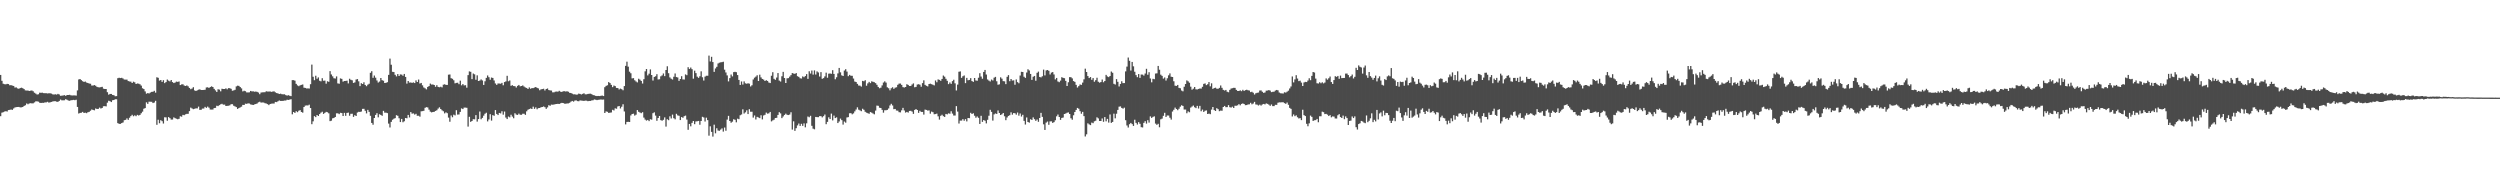 <?xml version="1.0" encoding="UTF-8"?>
<svg xmlns="http://www.w3.org/2000/svg" width="1920" height="150">
  <path d="M0 57.569h1v31.647H0zM1 62.040h1v24.503H1zM2 64.322h1v21.862H2zM3 64.669h1v20.975H3zM4 64.769h1v20.630H4zM5 64.398h1v21.266H5zM6 64.554h1v19.953H6zM7 65.470h1v18.910H7zM8 65.390h1v18.748H8zM9 65.750h1v18.628H9zM10 66.012h1v17.293H10zM11 67.231h1v15.304H11zM12 67.125h1v15.164H12zM13 67.878h1v14.292H13zM14 68.209h1v13.917H14zM15 67.610h1v14.887H15zM16 67.306h1v15.149H16zM17 67.731h1v14.436H17zM18 68.398h1v12.958H18zM19 69.419h1v11.401H19zM20 69.536h1v9.920H20zM21 69.525h1v10.543H21zM22 69.887h1v9.561H22zM23 69.629h1v9.613H23zM24 69.487h1v9.947H24zM25 70.069h1v9.271H25zM26 71.213h1v7.415H26zM27 71.906h1v5.935H27zM28 72.596h1v5.207H28zM29 72.399h1v5.691H29zM30 71.162h1v7.712H30zM31 71.293h1v7.793H31zM32 71.173h1v7.768H32zM33 71.522h1v7.491H33zM34 71.564h1v7.067H34zM35 71.568h1v7.085H35zM36 71.787h1v6.419H36zM37 71.627h1v7.158H37zM38 71.644h1v6.973H38zM39 71.907h1v6.402H39zM40 72.432h1v5.490H40zM41 72.594h1v5.127H41zM42 72.412h1v5.324H42zM43 72.638h1v5.457H43zM44 72.100h1v6.140H44zM45 72.547h1v4.972H45zM46 73.598h1v2.834H46zM47 73.494h1v3.559H47zM48 73.292h1v3.779H48zM49 73.056h1v3.932H49zM50 73.624h1v2.518H50zM51 72.976h1v3.692H51zM52 72.966h1v4.225H52zM53 72.790h1v4.640H53zM54 73.203h1v3.797H54zM55 73.305h1v3.573H55zM56 73.287h1v3.398H56zM57 73.290h1v3.675H57zM58 73.422h1v3.163H58zM59 69.405h1v12.697H59zM60 61.051h1v26.133H60zM61 60.686h1v26.067H61zM62 61.562h1v25.038H62zM63 62.373h1v23.543H63zM64 62.943h1v23.817H64zM65 62.600h1v23.927H65zM66 63.409h1v23.542H66zM67 63.760h1v22.458H67zM68 64.150h1v21.750H68zM69 64.293h1v20.731H69zM70 65.716h1v18.377H70zM71 65.709h1v18.717H71zM72 65.311h1v19.425H72zM73 65.867h1v17.428H73zM74 66.706h1v17.001H74zM75 67.038h1v16.565H75zM76 67.143h1v15.483H76zM77 66.893h1v16.447H77zM78 66.656h1v16.248H78zM79 68.100h1v13.506H79zM80 68.373h1v13.124H80zM81 68.371h1v13.347H81zM82 70.786h1v8.084H82zM83 72.723h1v4.643H83zM84 72.146h1v5.589H84zM85 72.160h1v6.250H85zM86 72.911h1v4.069H86zM87 73.107h1v3.714H87zM88 73.909h1v2.333H88zM89 73.826h1v2.423H89zM90 60.048h1v34.535H90zM91 59.715h1v35.403H91zM92 59.975h1v35.140H92zM93 59.764h1v34.761H93zM94 60.311h1v33.753H94zM95 61.076h1v31.238H95zM96 61.157h1v30.913H96zM97 61.147h1v29.795H97zM98 62.281h1v29.781H98zM99 62.557h1v27.877H99zM100 62.740h1v26.453H100zM101 63.740h1v24.447H101zM102 62.703h1v26.566H102zM103 63.252h1v25.303H103zM104 64.499h1v24.732H104zM105 64.091h1v24.123H105zM106 64.278h1v24.444H106zM107 64.733h1v23.529H107zM108 65.742h1v21.240H108zM109 67.767h1v18.011H109zM110 68.383h1v15.111H110zM111 70.177h1v12.836H111zM112 71.960h1v6.649H112zM113 71.452h1v8.299H113zM114 71.786h1v6.287H114zM115 71.086h1v7.056H115zM116 70.529h1v7.633H116zM117 70.429h1v8.727H117zM118 69.738h1v8.991H118zM119 71.146h1v6.286H119zM120 59.355h1v36.470H120zM121 59.745h1v32.230H121zM122 61.923h1v32.736H122zM123 61.452h1v30.842H123zM124 62.856h1v30.204H124zM125 61.580h1v33.318H125zM126 63.847h1v26.196H126zM127 63.020h1v27.157H127zM128 61.088h1v31.616H128zM129 61.934h1v27.949H129zM130 62.519h1v28.194H130zM131 61.446h1v30.426H131zM132 63.049h1v28.762H132zM133 63.819h1v26.329H133zM134 63.360h1v27.394H134zM135 62.677h1v28.511H135zM136 62.867h1v28.733H136zM137 62.545h1v28.703H137zM138 65.338h1v23.937H138zM139 64.813h1v24.787H139zM140 64.691h1v23.507H140zM141 65.714h1v22.782H141zM142 66.037h1v21.775H142zM143 65.566h1v21.863H143zM144 66.285h1v21.128H144zM145 67.535h1v17.835H145zM146 68.527h1v14.120H146zM147 68.014h1v15.302H147zM148 66.967h1v16.916H148zM149 69.405h1v14.176H149zM150 69.867h1v13.350H150zM151 69.355h1v13.911H151zM152 68.862h1v13.000H152zM153 68.596h1v15.763H153zM154 69.124h1v15.207H154zM155 69.112h1v14.279H155zM156 69.074h1v14.303H156zM157 68.926h1v13.158H157zM158 67.160h1v15.668H158zM159 67.011h1v14.857H159zM160 67.529h1v15.166H160zM161 66.852h1v17.255H161zM162 66.318h1v17.836H162zM163 66.801h1v17.319H163zM164 68.230h1v14.741H164zM165 69.427h1v13.399H165zM166 70.591h1v10.613H166zM167 68.535h1v12.985H167zM168 68.818h1v11.904H168zM169 70.132h1v9.974H169zM170 68.128h1v11.570H170zM171 68.364h1v12.006H171zM172 68.347h1v11.970H172zM173 67.819h1v13.584H173zM174 68.611h1v12.695H174zM175 67.711h1v13.513H175zM176 67.720h1v13.175H176zM177 68.210h1v11.812H177zM178 69.679h1v10.335H178zM179 69.414h1v11.775H179zM180 68.954h1v12.742H180zM181 66.356h1v15.925H181zM182 65.811h1v17.838H182zM183 65.946h1v17.048H183zM184 66.859h1v15.630H184zM185 67.870h1v14.065H185zM186 70.205h1v10.340H186zM187 69.691h1v10.963H187zM188 70.044h1v9.580H188zM189 70.974h1v8.777H189zM190 71.000h1v8.370H190zM191 70.933h1v8.567H191zM192 69.862h1v10.332H192zM193 70.191h1v10.258H193zM194 70.133h1v10.505H194zM195 70.435h1v9.747H195zM196 70.312h1v9.564H196zM197 70.569h1v8.871H197zM198 71.065h1v7.539H198zM199 72.351h1v5.773H199zM200 71.057h1v7.763H200zM201 70.908h1v7.782H201zM202 70.848h1v7.879H202zM203 70.799h1v8.477H203zM204 70.069h1v9.458H204zM205 70.296h1v9.660H205zM206 70.282h1v10.457H206zM207 70.257h1v9.635H207zM208 70.550h1v9.067H208zM209 70.324h1v9.182H209zM210 70.137h1v9.355H210zM211 70.920h1v7.361H211zM212 71.498h1v6.935H212zM213 71.724h1v6.051H213zM214 72.195h1v4.987H214zM215 71.962h1v5.542H215zM216 72.355h1v5.172H216zM217 72.456h1v5.031H217zM218 72.407h1v4.783H218zM219 73.069h1v4.150H219zM220 73.404h1v3.191H220zM221 73.125h1v3.609H221zM222 73.534h1v2.966H222zM223 73.823h1v2.387H223zM224 61.546h1v26.249H224zM225 61.567h1v24.439H225zM226 61.975h1v24.754H226zM227 64.424h1v20.962H227zM228 65.575h1v20.601H228zM229 66.220h1v18.836H229zM230 65.516h1v19.042H230zM231 65.176h1v20.815H231zM232 64.868h1v21.646H232zM233 67.329h1v14.856H233zM234 67.508h1v13.577H234zM235 67.938h1v13.015H235zM236 67.907h1v13.110H236zM237 67.985h1v12.419H237zM238 64.645h1v18.325H238zM239 49.621h1v45.749H239zM240 58.945h1v34.252H240zM241 61.595h1v27.579H241zM242 58.164h1v31.802H242zM243 60.458h1v27.874H243zM244 59.455h1v29.627H244zM245 61.984h1v25.606H245zM246 62.487h1v24.020H246zM247 60.074h1v25.726H247zM248 61.988h1v25.537H248zM249 61.925h1v24.744H249zM250 64.274h1v21.657H250zM251 62.391h1v23.816H251zM252 62.812h1v24.241H252zM253 54.634h1v38.381H253zM254 57.164h1v35.526H254zM255 58.615h1v32.244H255zM256 60.119h1v30.454H256zM257 60.334h1v29.510H257zM258 58.680h1v28.351H258zM259 64.070h1v22.951H259zM260 64.298h1v23.341H260zM261 60.232h1v26.402H261zM262 60.554h1v26.265H262zM263 62.700h1v26.410H263zM264 62.200h1v24.501H264zM265 62.166h1v26.771H265zM266 61.974h1v24.759H266zM267 64.031h1v22.435H267zM268 60.486h1v28.379H268zM269 61.265h1v26.134H269zM270 61.671h1v25.702H270zM271 63.707h1v26.052H271zM272 63.274h1v25.200H272zM273 61.056h1v28.021H273zM274 60.700h1v25.737H274zM275 62.440h1v23.405H275zM276 66.164h1v19.824H276zM277 63.894h1v21.770H277zM278 64.526h1v19.088H278zM279 63.174h1v20.367H279zM280 65.240h1v19.864H280zM281 66.226h1v20.846H281zM282 65.021h1v19.349H282zM283 64.307h1v21.625H283zM284 55.914h1v33.034H284zM285 54.691h1v39.723H285zM286 59.760h1v36.033H286zM287 58.029h1v32.605H287zM288 59.651h1v28.638H288zM289 61.808h1v25.132H289zM290 63.384h1v26.720H290zM291 62.613h1v25.135H291zM292 59.904h1v28.346H292zM293 61.574h1v27.337H293zM294 62.001h1v23.169H294zM295 63.729h1v22.810H295zM296 63.611h1v22.896H296zM297 63.140h1v23.727H297zM298 57.503h1v37.404H298zM299 45.008h1v52.865H299zM300 49.726h1v43.879H300zM301 55.133h1v36.847H301zM302 55.369h1v35.836H302zM303 57.431h1v33.275H303zM304 58.676h1v29.820H304zM305 56.889h1v32.038H305zM306 58.392h1v32.425H306zM307 57.161h1v36.609H307zM308 57.297h1v34.045H308zM309 58.145h1v35.777H309zM310 56.758h1v36.390H310zM311 59.108h1v31.514H311zM312 64.214h1v26.654H312zM313 62.211h1v26.079H313zM314 63.416h1v26.783H314zM315 63.334h1v22.744H315zM316 63.631h1v23.673H316zM317 63.298h1v23.793H317zM318 63.805h1v24.209H318zM319 61.743h1v25.632H319zM320 62.995h1v25.915H320zM321 61.077h1v27.825H321zM322 64.136h1v25.466H322zM323 63.714h1v21.771H323zM324 65.526h1v19.823H324zM325 67.177h1v17.916H325zM326 67.859h1v14.927H326zM327 68.650h1v13.645H327zM328 66.747h1v15.761H328zM329 66.084h1v18.153H329zM330 64.205h1v21.568H330zM331 64.933h1v21.401H331zM332 64.883h1v21.130H332zM333 65.258h1v20.612H333zM334 66.653h1v18.519H334zM335 65.443h1v19.261H335zM336 66.764h1v16.627H336zM337 67.007h1v15.407H337zM338 66.610h1v17.112H338zM339 67.141h1v17.577H339zM340 65.021h1v20.456H340zM341 64.692h1v22.423H341zM342 65.184h1v21.111H342zM343 65.251h1v21.667H343zM344 57.326h1v32.969H344zM345 57.192h1v36.292H345zM346 60.038h1v28.658H346zM347 60.508h1v29.536H347zM348 61.654h1v26.408H348zM349 64.003h1v24.629H349zM350 63.619h1v21.039H350zM351 63.540h1v24.454H351zM352 64.649h1v23.276H352zM353 61.963h1v23.977H353zM354 65.520h1v17.742H354zM355 64.554h1v19.220H355zM356 65.584h1v17.047H356zM357 65.417h1v17.242H357zM358 67.319h1v15.453H358zM359 57.694h1v39.553H359zM360 54.842h1v34.878H360zM361 55.152h1v38.423H361zM362 60.771h1v32.147H362zM363 56.468h1v35.089H363zM364 57.096h1v34.551H364zM365 61.240h1v27.160H365zM366 57.850h1v35.559H366zM367 62.227h1v29.220H367zM368 61.843h1v23.791H368zM369 60.980h1v30.635H369zM370 61.793h1v28.753H370zM371 65.209h1v23.638H371zM372 62.411h1v24.923H372zM373 59.806h1v26.750H373zM374 57.979h1v35.267H374zM375 59.312h1v32.445H375zM376 61.217h1v26.483H376zM377 59.567h1v33.030H377zM378 59.841h1v28.573H378zM379 61.778h1v27.178H379zM380 64.111h1v20.403H380zM381 65.159h1v22.340H381zM382 64.098h1v24.273H382zM383 64.129h1v22.596H383zM384 64.291h1v22.816H384zM385 63.617h1v21.851H385zM386 65.509h1v22.567H386zM387 63.019h1v22.647H387zM388 62.517h1v27.737H388zM389 58.220h1v33.219H389zM390 62.402h1v27.090H390zM391 61.777h1v28.360H391zM392 65.883h1v22.224H392zM393 65.425h1v24.138H393zM394 66.099h1v24.704H394zM395 66.196h1v20.794H395zM396 67.233h1v20.789H396zM397 65.950h1v22.317H397zM398 65.231h1v22.032H398zM399 66.292h1v21.826H399zM400 66.034h1v22.139H400zM401 65.607h1v21.761H401zM402 66.439h1v20.899H402zM403 67.151h1v21.044H403zM404 67.508h1v17.989H404zM405 68.356h1v15.899H405zM406 67.103h1v16.640H406zM407 68.150h1v15.167H407zM408 67.676h1v16.013H408zM409 67.685h1v14.218H409zM410 67.245h1v16.359H410zM411 66.811h1v15.659H411zM412 67.467h1v16.456H412zM413 67.885h1v15.154H413zM414 69.308h1v13.656H414zM415 68.627h1v13.743H415zM416 68.399h1v13.755H416zM417 68.153h1v13.637H417zM418 69.457h1v12.893H418zM419 68.375h1v15.254H419zM420 67.965h1v14.500H420zM421 69.163h1v11.606H421zM422 69.423h1v11.857H422zM423 69.506h1v10.818H423zM424 70.896h1v9.522H424zM425 70.897h1v9.381H425zM426 70.391h1v9.608H426zM427 70.322h1v9.537H427zM428 70.401h1v9.329H428zM429 69.756h1v10.101H429zM430 70.406h1v8.975H430zM431 70.623h1v8.386H431zM432 70.092h1v9.027H432zM433 70.055h1v9.555H433zM434 70.317h1v9.343H434zM435 70.110h1v9.358H435zM436 70.465h1v8.937H436zM437 71.280h1v7.656H437zM438 71.440h1v6.658H438zM439 71.933h1v5.586H439zM440 72.446h1v5.619H440zM441 72.399h1v4.878H441zM442 72.710h1v4.360H442zM443 72.615h1v5.076H443zM444 71.861h1v5.932H444zM445 72.147h1v4.962H445zM446 72.568h1v4.700H446zM447 72.072h1v5.270H447zM448 71.616h1v5.900H448zM449 72.456h1v4.800H449zM450 72.442h1v4.852H450zM451 72.127h1v5.598H451zM452 71.996h1v5.513H452zM453 71.917h1v5.605H453zM454 72.355h1v4.747H454zM455 73.032h1v3.978H455zM456 73.213h1v3.195H456zM457 73.630h1v2.942H457zM458 73.765h1v3.129H458zM459 73.677h1v2.970H459zM460 73.773h1v2.787H460zM461 73.560h1v2.821H461zM462 73.350h1v3.200H462zM463 73.789h1v2.679H463zM464 66.960h1v19.835H464zM465 65.963h1v19.597H465zM466 65.460h1v20.379H466zM467 63.030h1v23.686H467zM468 63.814h1v22.730H468zM469 65.187h1v21.211H469zM470 66.900h1v17.418H470zM471 65.674h1v19.172H471zM472 66.128h1v17.074H472zM473 67.539h1v15.964H473zM474 67.627h1v14.140H474zM475 68.707h1v12.701H475zM476 68.058h1v15.246H476zM477 68.511h1v13.483H477zM478 69.323h1v10.755H478zM479 66.085h1v19.523H479zM480 50.584h1v44.971H480zM481 47.349h1v46.292H481zM482 51.203h1v42.360H482zM483 55.017h1v38.668H483zM484 56.271h1v32.425H484zM485 60.199h1v27.358H485zM486 59.988h1v27.326H486zM487 61.636h1v27.165H487zM488 62.565h1v25.516H488zM489 63.296h1v21.258H489zM490 60.471h1v25.390H490zM491 61.179h1v25.264H491zM492 62.132h1v24.825H492zM493 64.167h1v21.987H493zM494 60.813h1v29.508H494zM495 54.780h1v37.054H495zM496 53.005h1v39.626H496zM497 57.931h1v34.184H497zM498 56.554h1v36.469H498zM499 53.306h1v38.271H499zM500 57.588h1v34.318H500zM501 61.857h1v25.074H501zM502 59.078h1v27.203H502zM503 58.557h1v30.202H503zM504 57.002h1v35.771H504zM505 61.039h1v29.602H505zM506 60.889h1v28.174H506zM507 58.646h1v33.593H507zM508 57.900h1v34.823H508zM509 56.446h1v35.584H509zM510 58.454h1v31.732H510zM511 53.774h1v43.478H511zM512 50.906h1v40.687H512zM513 56.235h1v36.074H513zM514 59.430h1v29.904H514zM515 60.470h1v30.498H515zM516 61.105h1v26.916H516zM517 58.956h1v31.840H517zM518 56.424h1v35.243H518zM519 59.197h1v28.180H519zM520 59.478h1v29.153H520zM521 62.120h1v26.839H521zM522 60.650h1v31.564H522zM523 58.542h1v31.390H523zM524 60.986h1v29.460H524zM525 61.094h1v28.133H525zM526 57.145h1v31.643H526zM527 57.771h1v34.072H527zM528 51.630h1v48.069H528zM529 52.965h1v42.207H529zM530 51.851h1v45.159H530zM531 53.143h1v41.197H531zM532 60.432h1v32.476H532zM533 54.256h1v41.129H533zM534 56.161h1v37.129H534zM535 58.860h1v34.279H535zM536 59.788h1v33.114H536zM537 58.580h1v37.224H537zM538 54.767h1v38.144H538zM539 59.345h1v30.377H539zM540 61.853h1v28.353H540zM541 58.826h1v34.485H541zM542 58.156h1v32.201H542zM543 58.155h1v34.117H543zM544 42.699h1v61.480H544zM545 47.198h1v49.805H545zM546 43.610h1v57.662H546zM547 47.690h1v57.198H547zM548 55.217h1v40.545H548zM549 52.579h1v49.834H549zM550 51.282h1v47.201H550zM551 48.727h1v51.506H551zM552 48.121h1v52.336H552zM553 47.882h1v51.667H553zM554 47.715h1v50.890H554zM555 47.388h1v53.680H555zM556 53.502h1v44.424H556zM557 55.670h1v44.739H557zM558 57.899h1v33.940H558zM559 62.535h1v26.457H559zM560 60.026h1v32.912H560zM561 57.265h1v37.019H561zM562 58.665h1v34.785H562zM563 55.390h1v36.221H563zM564 55.139h1v36.850H564zM565 55.429h1v38.547H565zM566 57.637h1v33.525H566zM567 61.413h1v30.126H567zM568 65.245h1v23.256H568zM569 62.586h1v25.323H569zM570 64.940h1v19.025H570zM571 62.495h1v24.709H571zM572 64.001h1v22.279H572zM573 64.312h1v20.429H573zM574 63.962h1v23.646H574zM575 64.235h1v19.610H575zM576 66.389h1v19.412H576zM577 65.502h1v20.314H577zM578 61.050h1v29.247H578zM579 59.643h1v29.037H579zM580 58.817h1v32.956H580zM581 57.810h1v31.953H581zM582 62.227h1v27.978H582zM583 57.320h1v33.428H583zM584 59.436h1v29.097H584zM585 60.620h1v31.097H585zM586 61.150h1v27.509H586zM587 62.231h1v25.949H587zM588 61.590h1v24.863H588zM589 62.155h1v25.142H589zM590 63.404h1v23.636H590zM591 63.814h1v22.132H591zM592 58.171h1v35.064H592zM593 55.424h1v37.064H593zM594 60.535h1v31.369H594zM595 61.288h1v29.350H595zM596 59.552h1v30.909H596zM597 56.120h1v32.155H597zM598 61.922h1v24.222H598zM599 62.624h1v24.480H599zM600 58.579h1v32.128H600zM601 55.193h1v34.238H601zM602 59.881h1v28.373H602zM603 63.728h1v23.565H603zM604 60.155h1v28.036H604zM605 60.007h1v28.350H605zM606 58.845h1v29.106H606zM607 57.725h1v28.499H607zM608 56.093h1v43.443H608zM609 56.473h1v36.709H609zM610 56.706h1v43.798H610zM611 56.106h1v42.367H611zM612 58.540h1v37.744H612zM613 59.059h1v35.804H613zM614 60.104h1v36.607H614zM615 60.326h1v34.766H615zM616 58.694h1v37.963H616zM617 59.265h1v35.504H617zM618 58.434h1v39.350H618zM619 56.959h1v37.762H619zM620 60.583h1v28.923H620zM621 54.747h1v35.337H621zM622 56.497h1v32.427H622zM623 54.190h1v42.425H623zM624 57.269h1v41.562H624zM625 54.080h1v45.271H625zM626 57.242h1v32.570H626zM627 54.811h1v35.131H627zM628 55.649h1v34.363H628zM629 58.762h1v30.441H629zM630 55.387h1v33.813H630zM631 60.511h1v29.657H631zM632 60.006h1v29.257H632zM633 58.690h1v29.296H633zM634 55.817h1v39.559H634zM635 59.689h1v33.904H635zM636 56.573h1v33.551H636zM637 56.401h1v34.989H637zM638 56.696h1v30.573H638zM639 53.896h1v38.546H639zM640 56.801h1v31.957H640zM641 60.889h1v29.763H641zM642 59.363h1v30.773H642zM643 56.362h1v38.139H643zM644 52.187h1v41.122H644zM645 55.551h1v35.526H645zM646 57.840h1v34.438H646zM647 58.388h1v37.314H647zM648 54.156h1v39.182H648zM649 53.141h1v41.066H649zM650 54.995h1v35.218H650zM651 58.504h1v31.469H651zM652 57.489h1v29.522H652zM653 58.182h1v28.721H653zM654 58.193h1v29.622H654zM655 60.338h1v26.733H655zM656 62.639h1v22.935H656zM657 62.968h1v21.150H657zM658 64.427h1v18.011H658zM659 65.672h1v18.553H659zM660 65.774h1v19.033H660zM661 66.505h1v18.887H661zM662 62.119h1v21.397H662zM663 62.430h1v21.877H663zM664 61.590h1v24.284H664zM665 65.844h1v20.700H665zM666 64.071h1v22.876H666zM667 62.889h1v24.532H667zM668 63.867h1v22.217H668zM669 62.447h1v24.076H669zM670 62.826h1v24.382H670zM671 63.174h1v24.643H671zM672 63.842h1v21.114H672zM673 65.133h1v15.962H673zM674 66.746h1v14.502H674zM675 67.768h1v14.953H675zM676 67.351h1v15.613H676zM677 65.597h1v18.799H677zM678 63.392h1v23.128H678zM679 62.440h1v22.233H679zM680 63.420h1v21.282H680zM681 67.089h1v17.294H681zM682 67.776h1v15.504H682zM683 69.360h1v11.655H683zM684 67.767h1v11.928H684zM685 67.013h1v14.000H685zM686 68.238h1v15.606H686zM687 67.304h1v16.363H687zM688 67.003h1v17.881H688zM689 65.112h1v19.856H689zM690 64.203h1v21.964H690zM691 64.173h1v22.162H691zM692 65.196h1v19.535H692zM693 66.919h1v15.925H693zM694 67.238h1v17.583H694zM695 66.815h1v19.664H695zM696 64.671h1v21.298H696zM697 65.233h1v21.260H697zM698 66.033h1v19.143H698zM699 66.007h1v19.108H699zM700 64.866h1v20.823H700zM701 64.043h1v23.400H701zM702 67.013h1v17.423H702zM703 66.726h1v17.018H703zM704 64.916h1v19.547H704zM705 64.651h1v22.048H705zM706 65.010h1v20.080H706zM707 66.624h1v19.323H707zM708 63.859h1v22.125H708zM709 61.681h1v26.356H709zM710 65.175h1v19.005H710zM711 65.873h1v18.549H711zM712 66.371h1v18.558H712zM713 64.530h1v20.234H713zM714 64.256h1v23.022H714zM715 64.656h1v21.037H715zM716 65.101h1v21.093H716zM717 65.583h1v22.157H717zM718 61.804h1v25.789H718zM719 63.167h1v24.062H719zM720 60.970h1v28.366H720zM721 61.359h1v30.496H721zM722 62.067h1v26.850H722zM723 60.614h1v27.496H723zM724 58.032h1v31.194H724zM725 58.894h1v30.920H725zM726 60.529h1v26.957H726zM727 62.041h1v25.813H727zM728 64.594h1v22.431H728zM729 63.336h1v24.015H729zM730 64.398h1v21.045H730zM731 62.329h1v24.907H731zM732 61.225h1v27.524H732zM733 64.007h1v24.701H733zM734 69.496h1v11.997H734zM735 64.997h1v20.735H735zM736 55.088h1v39.795H736zM737 54.851h1v37.745H737zM738 59.818h1v32.823H738zM739 58.582h1v32.895H739zM740 57.938h1v34.766H740zM741 63.870h1v27.615H741zM742 59.826h1v33.411H742zM743 61.648h1v28.986H743zM744 61.388h1v29.378H744zM745 60.004h1v26.644H745zM746 62.274h1v25.289H746zM747 62.853h1v24.120H747zM748 59.898h1v28.987H748zM749 61.813h1v28.584H749zM750 61.988h1v27.482H750zM751 59.703h1v30.759H751zM752 56.205h1v38.960H752zM753 58.784h1v30.170H753zM754 60.466h1v33.104H754zM755 55.250h1v36.985H755zM756 53.699h1v39.017H756zM757 57.258h1v37.510H757zM758 61.004h1v31.018H758zM759 61.899h1v27.001H759zM760 62.556h1v21.760H760zM761 61.073h1v24.847H761zM762 61.820h1v30.817H762zM763 59.661h1v28.216H763zM764 59.009h1v28.153H764zM765 62.421h1v25.096H765zM766 65.099h1v19.749H766zM767 64.780h1v21.992H767zM768 59.399h1v28.896H768zM769 60.434h1v27.336H769zM770 62.329h1v24.462H770zM771 62.482h1v26.796H771zM772 64.595h1v27.697H772zM773 59.006h1v31.228H773zM774 57.688h1v31.347H774zM775 62.361h1v26.112H775zM776 60.670h1v25.618H776zM777 61.837h1v26.209H777zM778 61.696h1v25.149H778zM779 65.073h1v21.908H779zM780 61.034h1v27.011H780zM781 63.061h1v23.354H781zM782 63.949h1v24.884H782zM783 57.997h1v29.136H783zM784 55.119h1v34.387H784zM785 55.318h1v32.866H785zM786 58.916h1v33.920H786zM787 59.792h1v35.841H787zM788 55.683h1v34.533H788zM789 53.209h1v40.481H789zM790 54.093h1v40.112H790zM791 56.789h1v34.825H791zM792 61.329h1v30.782H792zM793 58.931h1v31.209H793zM794 58.296h1v33.227H794zM795 62.015h1v30.785H795zM796 55.911h1v35.900H796zM797 55.003h1v38.518H797zM798 59.110h1v31.535H798zM799 59.456h1v27.203H799zM800 58.583h1v31.194H800zM801 53.442h1v42.062H801zM802 57.890h1v41.914H802zM803 54.067h1v40.081H803zM804 53.779h1v39.550H804zM805 54.369h1v41.477H805zM806 57.208h1v36.005H806zM807 55.762h1v37.436H807zM808 55.364h1v39.040H808zM809 57.178h1v36.628H809zM810 60.988h1v31.379H810zM811 59.837h1v29.517H811zM812 62.575h1v25.389H812zM813 63.140h1v26.721H813zM814 61.884h1v30.186H814zM815 59.271h1v31.286H815zM816 59.786h1v30.484H816zM817 60.037h1v27.519H817zM818 62.082h1v25.092H818zM819 66.048h1v20.549H819zM820 63.187h1v23.119H820zM821 59.225h1v28.323H821zM822 59.268h1v31.552H822zM823 60.226h1v31.748H823zM824 62.267h1v26.270H824zM825 62.887h1v23.134H825zM826 65.170h1v19.266H826zM827 67.217h1v15.675H827zM828 66.138h1v17.392H828zM829 64.891h1v20.525H829zM830 65.182h1v22.166H830zM831 63.434h1v22.485H831zM832 60.921h1v28.246H832zM833 52.741h1v52.046H833zM834 55.286h1v47.859H834zM835 58.424h1v36.280H835zM836 59.959h1v35.584H836zM837 59.207h1v36.877H837zM838 61.278h1v32.858H838zM839 59.966h1v34.631H839zM840 62.763h1v30.435H840zM841 61.617h1v31.117H841zM842 59.680h1v30.456H842zM843 62.772h1v28.146H843zM844 63.484h1v29.435H844zM845 63.021h1v29.886H845zM846 61.060h1v29.944H846zM847 63.155h1v30.406H847zM848 62.186h1v27.731H848zM849 57.513h1v35.685H849zM850 58.717h1v32.560H850zM851 59.248h1v34.903H851zM852 58.357h1v29.540H852zM853 54.953h1v39.410H853zM854 55.842h1v37.804H854zM855 64.376h1v22.912H855zM856 64.947h1v25.942H856zM857 60.770h1v26.601H857zM858 62.801h1v21.615H858zM859 66.399h1v15.519H859zM860 64.473h1v17.255H860zM861 62.416h1v20.455H861zM862 63.823h1v19.619H862zM863 63.782h1v18.904H863zM864 54.811h1v37.526H864zM865 51.127h1v45.252H865zM866 44.170h1v53.774H866zM867 46.672h1v48.733H867zM868 54.190h1v40.218H868zM869 47.559h1v47.768H869zM870 50.934h1v45.803H870zM871 55.085h1v36.891H871zM872 57.697h1v36.659H872zM873 59.272h1v36.380H873zM874 56.891h1v36.920H874zM875 59.780h1v35.304H875zM876 57.240h1v40.430H876zM877 57.274h1v40.631H877zM878 58.058h1v36.281H878zM879 56.475h1v36.602H879zM880 52.814h1v42.094H880zM881 57.406h1v34.906H881zM882 55.431h1v38.718H882zM883 60.259h1v29.140H883zM884 63.211h1v27.368H884zM885 60.519h1v29.215H885zM886 60.825h1v28.526H886zM887 56.491h1v38.410H887zM888 56.341h1v39.532H888zM889 50.662h1v44.398H889zM890 53.556h1v44.209H890zM891 57.338h1v34.331H891zM892 58.288h1v32.818H892zM893 60.356h1v28.594H893zM894 59.499h1v27.155H894zM895 61.860h1v27.946H895zM896 60.128h1v28.530H896zM897 57.841h1v30.880H897zM898 56.372h1v34.061H898zM899 58.951h1v32.919H899zM900 59.140h1v26.500H900zM901 62.403h1v21.924H901zM902 65.814h1v16.824H902zM903 65.983h1v17.713H903zM904 65.217h1v19.438H904zM905 67.505h1v15.982H905zM906 67.790h1v14.108H906zM907 69.540h1v11.321H907zM908 70.137h1v11.221H908zM909 66.597h1v17.503H909zM910 64.530h1v19.605H910zM911 61.767h1v25.239H911zM912 62.467h1v23.083H912zM913 63.521h1v22.699H913zM914 66.560h1v16.074H914zM915 68.862h1v12.971H915zM916 68.093h1v12.930H916zM917 66.807h1v15.561H917zM918 68.622h1v14.425H918zM919 68.703h1v12.625H919zM920 68.301h1v15.043H920zM921 67.937h1v13.378H921zM922 68.051h1v17.389H922zM923 66.684h1v17.476H923zM924 64.396h1v21.590H924zM925 64.027h1v20.995H925zM926 65.385h1v19.400H926zM927 64.708h1v22.824H927zM928 63.052h1v24.170H928zM929 66.296h1v21.428H929zM930 63.992h1v20.172H930zM931 68.266h1v13.903H931zM932 67.648h1v16.877H932zM933 67.341h1v17.888H933zM934 68.099h1v15.002H934zM935 68.213h1v15.665H935zM936 67.459h1v17.963H936zM937 65.628h1v19.319H937zM938 67.439h1v17.606H938zM939 69.027h1v13.125H939zM940 69.546h1v11.807H940zM941 69.074h1v13.278H941zM942 70.466h1v11.832H942zM943 70.837h1v9.893H943zM944 69.006h1v13.337H944zM945 67.980h1v14.677H945zM946 67.732h1v14.188H946zM947 67.421h1v15.546H947zM948 67.469h1v13.713H948zM949 69.000h1v12.197H949zM950 69.834h1v11.069H950zM951 69.904h1v10.081H951zM952 69.396h1v11.482H952zM953 70.024h1v9.818H953zM954 68.984h1v10.449H954zM955 69.860h1v10.030H955zM956 69.206h1v11.588H956zM957 68.908h1v11.777H957zM958 69.303h1v10.913H958zM959 69.510h1v10.617H959zM960 70.765h1v8.201H960zM961 70.470h1v9.633H961zM962 71.223h1v8.296H962zM963 72.617h1v5.608H963zM964 71.624h1v8.616H964zM965 71.289h1v9.104H965zM966 71.077h1v9.983H966zM967 69.549h1v10.830H967zM968 69.429h1v11.688H968zM969 70.469h1v9.749H969zM970 71.310h1v8.494H970zM971 70.996h1v9.181H971zM972 69.631h1v9.775H972zM973 69.514h1v10.238H973zM974 69.163h1v11.229H974zM975 69.566h1v11.727H975zM976 70.776h1v9.474H976zM977 70.486h1v11.036H977zM978 70.378h1v11.121H978zM979 69.521h1v10.951H979zM980 69.050h1v11.476H980zM981 69.373h1v9.509H981zM982 71.044h1v7.550H982zM983 71.606h1v7.016H983zM984 71.710h1v6.843H984zM985 71.811h1v6.749H985zM986 70.880h1v8.307H986zM987 71.095h1v8.663H987zM988 70.392h1v8.360H988zM989 69.611h1v10.852H989zM990 67.956h1v14.865H990zM991 66.428h1v17.195H991zM992 58.712h1v30.738H992zM993 63.287h1v24.607H993zM994 60.998h1v28.240H994zM995 57.763h1v30.813H995zM996 60.303h1v29.735H996zM997 62.303h1v28.687H997zM998 61.945h1v28.781H998zM999 63.451h1v28.825H999zM1000 66.067h1v18.201H1000zM1001 63.353h1v25.069H1001zM1002 62.865h1v26.288H1002zM1003 63.017h1v32.066H1003zM1004 61.850h1v35.100H1004zM1005 60.091h1v34.638H1005zM1006 61.583h1v27.195H1006zM1007 58.257h1v31.481H1007zM1008 55.320h1v37.533H1008zM1009 55.684h1v36.670H1009zM1010 60.359h1v31.920H1010zM1011 63.941h1v27.400H1011zM1012 64.167h1v29.708H1012zM1013 63.171h1v26.106H1013zM1014 63.931h1v25.351H1014zM1015 63.159h1v22.607H1015zM1016 64.036h1v22.155H1016zM1017 63.367h1v24.262H1017zM1018 60.230h1v27.230H1018zM1019 61.161h1v26.892H1019zM1020 60.091h1v29.023H1020zM1021 58.770h1v29.642H1021zM1022 63.037h1v27.053H1022zM1023 64.454h1v24.919H1023zM1024 61.472h1v28.087H1024zM1025 58.500h1v32.486H1025zM1026 59.014h1v31.997H1026zM1027 58.333h1v30.169H1027zM1028 60.498h1v27.152H1028zM1029 58.038h1v31.885H1029zM1030 60.024h1v30.621H1030zM1031 59.885h1v28.896H1031zM1032 59.842h1v31.709H1032zM1033 56.524h1v32.863H1033zM1034 56.482h1v34.184H1034zM1035 57.640h1v38.350H1035zM1036 59.415h1v33.452H1036zM1037 58.491h1v34.137H1037zM1038 57.252h1v32.174H1038zM1039 60.285h1v30.369H1039zM1040 58.959h1v30.452H1040zM1041 52.094h1v45.604H1041zM1042 53.785h1v45.718H1042zM1043 50.249h1v45.014H1043zM1044 51.278h1v43.412H1044zM1045 51.809h1v41.058H1045zM1046 56.507h1v36.802H1046zM1047 51.846h1v42.295H1047zM1048 50.352h1v44.240H1048zM1049 57.851h1v30.840H1049zM1050 59.748h1v34.123H1050zM1051 55.283h1v37.474H1051zM1052 58.476h1v32.402H1052zM1053 59.579h1v27.435H1053zM1054 61.240h1v32.570H1054zM1055 59.853h1v32.166H1055zM1056 58.060h1v35.154H1056zM1057 62.510h1v21.942H1057zM1058 60.096h1v31.674H1058zM1059 58.601h1v28.522H1059zM1060 61.873h1v24.441H1060zM1061 65.148h1v24.259H1061zM1062 65.700h1v19.271H1062zM1063 60.754h1v27.791H1063zM1064 61.472h1v25.211H1064zM1065 58.698h1v28.146H1065zM1066 57.898h1v30.519H1066zM1067 58.576h1v34.150H1067zM1068 52.289h1v42.173H1068zM1069 60.101h1v32.613H1069zM1070 60.549h1v30.000H1070zM1071 61.731h1v31.359H1071zM1072 65.921h1v19.123H1072zM1073 62.956h1v22.449H1073zM1074 66.541h1v16.101H1074zM1075 62.692h1v24.158H1075zM1076 63.018h1v27.204H1076zM1077 62.801h1v30.013H1077zM1078 65.829h1v22.736H1078zM1079 61.798h1v24.386H1079zM1080 59.700h1v29.088H1080zM1081 65.492h1v17.381H1081zM1082 63.730h1v26.919H1082zM1083 63.276h1v21.672H1083zM1084 58.877h1v31.491H1084zM1085 59.893h1v29.651H1085zM1086 62.685h1v26.048H1086zM1087 64.655h1v18.784H1087zM1088 64.413h1v23.491H1088zM1089 60.785h1v29.508H1089zM1090 63.475h1v23.582H1090zM1091 64.285h1v19.940H1091zM1092 65.726h1v17.467H1092zM1093 67.183h1v18.767H1093zM1094 65.103h1v22.450H1094zM1095 64.963h1v20.173H1095zM1096 65.497h1v20.357H1096zM1097 67.509h1v16.007H1097zM1098 65.431h1v21.055H1098zM1099 66.253h1v19.972H1099zM1100 65.919h1v19.350H1100zM1101 63.363h1v23.233H1101zM1102 64.236h1v23.640H1102zM1103 67.124h1v18.929H1103zM1104 67.493h1v18.959H1104zM1105 60.812h1v32.186H1105zM1106 60.205h1v29.895H1106zM1107 60.591h1v28.228H1107zM1108 63.176h1v27.304H1108zM1109 63.128h1v27.736H1109zM1110 62.148h1v30.660H1110zM1111 63.494h1v32.005H1111zM1112 59.411h1v33.240H1112zM1113 57.268h1v37.349H1113zM1114 58.734h1v32.143H1114zM1115 55.620h1v37.495H1115zM1116 61.518h1v26.945H1116zM1117 57.594h1v34.301H1117zM1118 61.664h1v27.340H1118zM1119 54.793h1v34.767H1119zM1120 62.509h1v24.737H1120zM1121 61.356h1v25.494H1121zM1122 59.741h1v28.009H1122zM1123 61.082h1v27.929H1123zM1124 62.503h1v25.117H1124zM1125 57.379h1v32.991H1125zM1126 61.928h1v25.286H1126zM1127 61.616h1v31.891H1127zM1128 60.739h1v29.341H1128zM1129 59.932h1v26.502H1129zM1130 65.507h1v22.171H1130zM1131 62.824h1v21.886H1131zM1132 61.514h1v27.276H1132zM1133 62.514h1v24.844H1133zM1134 62.215h1v23.735H1134zM1135 56.730h1v32.882H1135zM1136 57.006h1v34.052H1136zM1137 57.678h1v36.476H1137zM1138 61.458h1v27.670H1138zM1139 59.580h1v27.354H1139zM1140 55.886h1v33.846H1140zM1141 55.806h1v34.039H1141zM1142 57.373h1v34.298H1142zM1143 61.680h1v24.805H1143zM1144 59.240h1v29.096H1144zM1145 57.633h1v30.473H1145zM1146 63.896h1v21.484H1146zM1147 60.380h1v23.080H1147zM1148 61.449h1v26.805H1148zM1149 59.790h1v29.253H1149zM1150 63.386h1v20.999H1150zM1151 61.898h1v21.979H1151zM1152 56.583h1v38.247H1152zM1153 57.959h1v35.213H1153zM1154 64.060h1v26.057H1154zM1155 60.902h1v29.072H1155zM1156 60.022h1v31.246H1156zM1157 58.254h1v32.439H1157zM1158 57.803h1v34.205H1158zM1159 59.611h1v30.847H1159zM1160 62.465h1v25.632H1160zM1161 62.775h1v26.054H1161zM1162 59.828h1v26.244H1162zM1163 59.824h1v25.739H1163zM1164 62.103h1v26.750H1164zM1165 59.808h1v30.389H1165zM1166 63.052h1v24.967H1166zM1167 58.900h1v28.060H1167zM1168 62.241h1v28.382H1168zM1169 61.819h1v28.602H1169zM1170 63.510h1v28.173H1170zM1171 63.315h1v25.432H1171zM1172 59.046h1v27.931H1172zM1173 60.584h1v27.681H1173zM1174 60.667h1v27.077H1174zM1175 60.099h1v26.905H1175zM1176 62.135h1v25.227H1176zM1177 62.348h1v26.035H1177zM1178 61.830h1v26.941H1178zM1179 63.915h1v23.986H1179zM1180 64.186h1v19.626H1180zM1181 66.966h1v19.057H1181zM1182 63.453h1v23.104H1182zM1183 63.649h1v22.725H1183zM1184 65.042h1v20.296H1184zM1185 65.813h1v23.009H1185zM1186 64.749h1v24.407H1186zM1187 67.905h1v17.139H1187zM1188 64.755h1v19.261H1188zM1189 63.286h1v23.118H1189zM1190 63.702h1v26.149H1190zM1191 62.671h1v23.990H1191zM1192 61.787h1v23.232H1192zM1193 64.337h1v21.699H1193zM1194 66.447h1v20.262H1194zM1195 63.431h1v22.673H1195zM1196 63.648h1v19.596H1196zM1197 62.885h1v23.823H1197zM1198 64.892h1v20.738H1198zM1199 65.161h1v19.180H1199zM1200 67.035h1v16.530H1200zM1201 67.659h1v13.217H1201zM1202 68.145h1v12.425H1202zM1203 67.604h1v12.483H1203zM1204 66.934h1v14.420H1204zM1205 67.243h1v15.276H1205zM1206 67.052h1v17.029H1206zM1207 64.817h1v19.800H1207zM1208 61.469h1v24.668H1208zM1209 62.067h1v23.934H1209zM1210 63.223h1v24.748H1210zM1211 61.874h1v27.012H1211zM1212 62.783h1v25.739H1212zM1213 64.435h1v24.541H1213zM1214 65.660h1v20.357H1214zM1215 67.917h1v16.305H1215zM1216 65.786h1v19.120H1216zM1217 65.266h1v19.294H1217zM1218 65.352h1v19.135H1218zM1219 65.916h1v17.686H1219zM1220 66.319h1v17.874H1220zM1221 64.920h1v21.881H1221zM1222 65.081h1v21.724H1222zM1223 60.734h1v25.633H1223zM1224 61.491h1v24.414H1224zM1225 62.245h1v23.386H1225zM1226 61.784h1v24.653H1226zM1227 64.146h1v21.892H1227zM1228 60.543h1v29.156H1228zM1229 63.621h1v23.219H1229zM1230 64.571h1v21.552H1230zM1231 65.788h1v19.221H1231zM1232 64.708h1v20.840H1232zM1233 57.752h1v31.001H1233zM1234 55.340h1v34.939H1234zM1235 57.952h1v33.865H1235zM1236 59.443h1v34.801H1236zM1237 59.703h1v35.690H1237zM1238 56.984h1v37.810H1238zM1239 60.200h1v28.021H1239zM1240 60.988h1v27.496H1240zM1241 62.187h1v24.339H1241zM1242 65.236h1v19.785H1242zM1243 64.583h1v21.054H1243zM1244 64.429h1v21.877H1244zM1245 64.833h1v21.744H1245zM1246 63.270h1v22.712H1246zM1247 65.103h1v18.674H1247zM1248 67.760h1v16.217H1248zM1249 65.888h1v16.419H1249zM1250 64.518h1v18.709H1250zM1251 61.905h1v24.653H1251zM1252 65.236h1v18.396H1252zM1253 64.214h1v18.954H1253zM1254 62.858h1v20.877H1254zM1255 62.695h1v21.751H1255zM1256 64.976h1v17.531H1256zM1257 64.520h1v20.832H1257zM1258 64.758h1v19.828H1258zM1259 68.768h1v14.367H1259zM1260 68.215h1v16.056H1260zM1261 66.397h1v18.983H1261zM1262 66.609h1v16.299H1262zM1263 63.895h1v20.839H1263zM1264 63.075h1v25.222H1264zM1265 63.786h1v23.981H1265zM1266 65.003h1v20.791H1266zM1267 62.222h1v24.222H1267zM1268 59.596h1v28.151H1268zM1269 62.415h1v26.853H1269zM1270 63.860h1v22.250H1270zM1271 66.643h1v20.723H1271zM1272 67.633h1v16.198H1272zM1273 64.380h1v20.062H1273zM1274 65.784h1v17.629H1274zM1275 64.410h1v20.192H1275zM1276 64.607h1v21.584H1276zM1277 63.735h1v22.633H1277zM1278 65.137h1v21.335H1278zM1279 65.109h1v21.579H1279zM1280 54.198h1v37.783H1280zM1281 56.472h1v33.243H1281zM1282 60.037h1v30.129H1282zM1283 59.089h1v32.922H1283zM1284 59.300h1v31.658H1284zM1285 58.053h1v31.948H1285zM1286 60.700h1v27.764H1286zM1287 61.585h1v27.353H1287zM1288 60.512h1v30.050H1288zM1289 62.122h1v27.328H1289zM1290 65.734h1v20.682H1290zM1291 63.234h1v21.874H1291zM1292 63.313h1v22.876H1292zM1293 65.428h1v21.897H1293zM1294 65.016h1v21.289H1294zM1295 60.751h1v32.027H1295zM1296 50.673h1v41.377H1296zM1297 53.316h1v43.156H1297zM1298 50.679h1v44.113H1298zM1299 53.241h1v38.620H1299zM1300 56.968h1v34.082H1300zM1301 64.900h1v24.468H1301zM1302 56.550h1v35.552H1302zM1303 57.735h1v38.448H1303zM1304 59.643h1v34.458H1304zM1305 55.516h1v38.371H1305zM1306 57.878h1v36.485H1306zM1307 53.904h1v42.763H1307zM1308 56.674h1v35.431H1308zM1309 57.519h1v33.179H1309zM1310 60.525h1v28.614H1310zM1311 60.792h1v30.870H1311zM1312 59.441h1v32.978H1312zM1313 58.813h1v33.307H1313zM1314 58.059h1v31.689H1314zM1315 56.930h1v29.613H1315zM1316 60.658h1v25.740H1316zM1317 62.063h1v25.793H1317zM1318 63.488h1v21.778H1318zM1319 62.295h1v22.482H1319zM1320 65.452h1v23.057H1320zM1321 65.024h1v19.623H1321zM1322 63.407h1v22.434H1322zM1323 64.190h1v20.457H1323zM1324 64.250h1v24.620H1324zM1325 63.563h1v20.017H1325zM1326 62.909h1v22.880H1326zM1327 61.813h1v25.647H1327zM1328 63.776h1v22.074H1328zM1329 59.246h1v26.306H1329zM1330 65.564h1v19.615H1330zM1331 63.606h1v24.776H1331zM1332 63.224h1v24.988H1332zM1333 64.609h1v21.458H1333zM1334 63.580h1v24.732H1334zM1335 65.887h1v21.158H1335zM1336 62.060h1v23.542H1336zM1337 60.842h1v25.367H1337zM1338 62.667h1v27.395H1338zM1339 65.296h1v20.007H1339zM1340 63.537h1v21.231H1340zM1341 61.772h1v27.119H1341zM1342 62.760h1v25.066H1342zM1343 60.521h1v25.981H1343zM1344 61.559h1v23.704H1344zM1345 62.653h1v23.147H1345zM1346 61.181h1v26.725H1346zM1347 62.980h1v28.632H1347zM1348 61.647h1v25.611H1348zM1349 64.757h1v23.580H1349zM1350 60.826h1v27.730H1350zM1351 65.703h1v20.292H1351zM1352 65.523h1v19.988H1352zM1353 65.129h1v17.376H1353zM1354 66.845h1v15.139H1354zM1355 66.510h1v16.973H1355zM1356 66.175h1v17.760H1356zM1357 64.819h1v18.665H1357zM1358 65.918h1v18.672H1358zM1359 68.103h1v15.165H1359zM1360 66.380h1v17.914H1360zM1361 59.945h1v32.045H1361zM1362 56.501h1v34.287H1362zM1363 57.245h1v34.087H1363zM1364 55.618h1v38.681H1364zM1365 56.630h1v38.486H1365zM1366 57.305h1v37.103H1366zM1367 59.933h1v29.437H1367zM1368 58.919h1v29.296H1368zM1369 59.713h1v25.542H1369zM1370 64.273h1v21.637H1370zM1371 66.511h1v19.130H1371zM1372 65.474h1v20.671H1372zM1373 64.702h1v20.218H1373zM1374 63.185h1v23.620H1374zM1375 61.234h1v25.785H1375zM1376 62.486h1v22.763H1376zM1377 64.229h1v22.660H1377zM1378 66.154h1v19.938H1378zM1379 66.027h1v18.208H1379zM1380 66.478h1v18.328H1380zM1381 66.447h1v15.978H1381zM1382 65.971h1v16.737H1382zM1383 67.416h1v14.678H1383zM1384 66.635h1v16.011H1384zM1385 66.013h1v17.057H1385zM1386 65.348h1v19.814H1386zM1387 63.333h1v22.198H1387zM1388 62.593h1v26.294H1388zM1389 61.203h1v27.369H1389zM1390 64.078h1v23.006H1390zM1391 63.278h1v22.964H1391zM1392 65.949h1v17.733H1392zM1393 65.565h1v19.231H1393zM1394 66.220h1v16.198H1394zM1395 62.410h1v24.238H1395zM1396 59.975h1v27.446H1396zM1397 61.011h1v29.140H1397zM1398 60.211h1v29.577H1398zM1399 65.744h1v21.289H1399zM1400 65.126h1v18.608H1400zM1401 65.943h1v16.579H1401zM1402 68.266h1v15.653H1402zM1403 68.772h1v14.043H1403zM1404 67.495h1v16.499H1404zM1405 65.969h1v17.071H1405zM1406 62.840h1v23.265H1406zM1407 64.980h1v19.735H1407zM1408 62.793h1v22.358H1408zM1409 60.819h1v24.023H1409zM1410 64.030h1v18.786H1410zM1411 66.274h1v16.358H1411zM1412 60.901h1v25.418H1412zM1413 63.847h1v22.164H1413zM1414 64.504h1v19.575H1414zM1415 67.388h1v14.360H1415zM1416 68.071h1v12.439H1416zM1417 67.899h1v13.023H1417zM1418 65.382h1v17.847H1418zM1419 64.514h1v18.198H1419zM1420 68.016h1v15.939H1420zM1421 67.477h1v15.477H1421zM1422 67.479h1v16.046H1422zM1423 62.187h1v22.204H1423zM1424 59.610h1v26.857H1424zM1425 59.870h1v27.389H1425zM1426 63.197h1v23.178H1426zM1427 65.139h1v22.004H1427zM1428 66.969h1v18.410H1428zM1429 66.477h1v16.891H1429zM1430 67.669h1v16.885H1430zM1431 63.819h1v21.573H1431zM1432 64.832h1v19.284H1432zM1433 65.357h1v17.533H1433zM1434 65.725h1v17.139H1434zM1435 67.451h1v13.680H1435zM1436 68.127h1v12.888H1436zM1437 69.898h1v12.689H1437zM1438 67.910h1v14.404H1438zM1439 68.077h1v12.679H1439zM1440 68.767h1v11.973H1440zM1441 67.243h1v15.058H1441zM1442 69.493h1v11.364H1442zM1443 67.729h1v15.541H1443zM1444 66.212h1v16.294H1444zM1445 65.606h1v17.798H1445zM1446 64.903h1v18.650H1446zM1447 64.887h1v17.255H1447zM1448 66.554h1v19.188H1448zM1449 69.522h1v14.513H1449zM1450 67.821h1v15.384H1450zM1451 68.538h1v11.561H1451zM1452 67.218h1v13.732H1452zM1453 67.434h1v13.729H1453zM1454 66.164h1v14.901H1454zM1455 63.696h1v17.050H1455zM1456 63.197h1v16.997H1456zM1457 65.662h1v15.343H1457zM1458 64.952h1v16.979H1458zM1459 65.418h1v17.530H1459zM1460 65.298h1v17.738H1460zM1461 65.384h1v18.786H1461zM1462 63.304h1v20.880H1462zM1463 61.683h1v22.297H1463zM1464 60.276h1v24.878H1464zM1465 64.969h1v17.811H1465zM1466 65.977h1v17.573H1466zM1467 64.747h1v17.747H1467zM1468 69.142h1v11.210H1468zM1469 69.231h1v10.473H1469zM1470 68.800h1v12.897H1470zM1471 69.096h1v13.371H1471zM1472 70.458h1v11.556H1472zM1473 69.836h1v12.324H1473zM1474 70.255h1v11.445H1474zM1475 70.347h1v10.383H1475zM1476 68.947h1v12.124H1476zM1477 70.137h1v10.641H1477zM1478 69.372h1v10.339H1478zM1479 68.187h1v14.822H1479zM1480 69.273h1v12.485H1480zM1481 70.927h1v9.166H1481zM1482 70.948h1v9.288H1482zM1483 71.204h1v9.765H1483zM1484 71.205h1v8.795H1484zM1485 71.165h1v8.153H1485zM1486 70.950h1v8.474H1486zM1487 71.349h1v9.389H1487zM1488 70.139h1v10.777H1488zM1489 71.104h1v7.734H1489zM1490 70.209h1v9.309H1490zM1491 71.355h1v8.313H1491zM1492 69.211h1v9.424H1492zM1493 69.884h1v8.524H1493zM1494 69.787h1v10.359H1494zM1495 69.474h1v12.282H1495zM1496 69.953h1v10.690H1496zM1497 70.833h1v8.411H1497zM1498 70.224h1v10.043H1498zM1499 67.424h1v13.989H1499zM1500 68.792h1v12.822H1500zM1501 68.604h1v11.283H1501zM1502 67.691h1v13.499H1502zM1503 68.553h1v13.104H1503zM1504 68.226h1v13.664H1504zM1505 70.045h1v10.257H1505zM1506 70.717h1v8.366H1506zM1507 71.072h1v9.457H1507zM1508 70.393h1v8.906H1508zM1509 70.644h1v9.132H1509zM1510 70.237h1v9.786H1510zM1511 67.805h1v12.306H1511zM1512 67.363h1v12.977H1512zM1513 70.766h1v8.703H1513zM1514 70.642h1v9.206H1514zM1515 69.837h1v9.808H1515zM1516 69.811h1v9.006H1516zM1517 70.650h1v10.243H1517zM1518 70.205h1v9.293H1518zM1519 71.070h1v8.381H1519zM1520 71.275h1v7.169H1520zM1521 70.385h1v8.991H1521zM1522 70.486h1v9.660H1522zM1523 70.861h1v8.374H1523zM1524 70.087h1v8.924H1524zM1525 68.656h1v10.681H1525zM1526 69.935h1v9.256H1526zM1527 69.370h1v10.851H1527zM1528 70.118h1v11.454H1528zM1529 69.451h1v12.965H1529zM1530 68.890h1v12.548H1530zM1531 68.182h1v12.723H1531zM1532 68.722h1v12.949H1532zM1533 70.229h1v10.069H1533zM1534 70.680h1v9.434H1534zM1535 69.540h1v10.691H1535zM1536 68.340h1v13.179H1536zM1537 68.454h1v12.922H1537zM1538 68.958h1v14.558H1538zM1539 68.058h1v17.846H1539zM1540 68.192h1v16.679H1540zM1541 68.296h1v13.913H1541zM1542 69.815h1v14.146H1542zM1543 67.520h1v14.260H1543zM1544 67.846h1v12.728H1544zM1545 67.354h1v13.552H1545zM1546 67.877h1v13.850H1546zM1547 67.860h1v14.279H1547zM1548 65.480h1v17.490H1548zM1549 65.658h1v18.445H1549zM1550 66.126h1v16.926H1550zM1551 65.914h1v18.333H1551zM1552 64.998h1v19.002H1552zM1553 65.978h1v19.325H1553zM1554 66.517h1v16.492H1554zM1555 68.122h1v13.862H1555zM1556 67.647h1v14.259H1556zM1557 66.402h1v15.559H1557zM1558 67.286h1v15.670H1558zM1559 68.383h1v14.174H1559zM1560 69.134h1v12.180H1560zM1561 68.048h1v14.459H1561zM1562 67.922h1v13.622H1562zM1563 66.753h1v17.483H1563zM1564 66.278h1v17.004H1564zM1565 64.555h1v17.832H1565zM1566 66.543h1v15.872H1566zM1567 68.068h1v13.189H1567zM1568 67.546h1v13.596H1568zM1569 61.952h1v27.542H1569zM1570 63.625h1v21.830H1570zM1571 63.995h1v22.872H1571zM1572 63.970h1v21.556H1572zM1573 63.094h1v25.020H1573zM1574 60.871h1v25.799H1574zM1575 62.513h1v24.943H1575zM1576 61.575h1v26.092H1576zM1577 64.223h1v20.759H1577zM1578 63.651h1v21.753H1578zM1579 62.708h1v24.595H1579zM1580 63.332h1v22.688H1580zM1581 60.281h1v30.708H1581zM1582 65.490h1v22.484H1582zM1583 60.076h1v27.484H1583zM1584 62.931h1v21.730H1584zM1585 60.930h1v25.345H1585zM1586 66.054h1v18.381H1586zM1587 66.315h1v17.911H1587zM1588 64.327h1v22.888H1588zM1589 66.290h1v16.534H1589zM1590 63.510h1v21.966H1590zM1591 65.790h1v17.061H1591zM1592 67.229h1v16.879H1592zM1593 68.240h1v14.364H1593zM1594 67.183h1v15.829H1594zM1595 66.305h1v16.310H1595zM1596 67.461h1v16.028H1596zM1597 66.816h1v16.044H1597zM1598 70.116h1v11.491H1598zM1599 67.390h1v14.283H1599zM1600 68.270h1v13.249H1600zM1601 68.886h1v14.789H1601zM1602 68.229h1v18.044H1602zM1603 68.189h1v14.842H1603zM1604 65.336h1v19.180H1604zM1605 67.842h1v14.352H1605zM1606 67.325h1v16.348H1606zM1607 67.470h1v18.321H1607zM1608 64.891h1v19.496H1608zM1609 66.411h1v17.329H1609zM1610 65.109h1v18.627H1610zM1611 63.161h1v19.222H1611zM1612 64.464h1v19.703H1612zM1613 64.913h1v18.081H1613zM1614 67.732h1v15.215H1614zM1615 67.995h1v15.448H1615zM1616 66.998h1v16.713H1616zM1617 66.862h1v17.694H1617zM1618 67.743h1v15.838H1618zM1619 65.242h1v17.781H1619zM1620 63.730h1v22.571H1620zM1621 65.539h1v20.308H1621zM1622 67.233h1v17.339H1622zM1623 65.655h1v21.630H1623zM1624 65.899h1v21.406H1624zM1625 65.205h1v20.130H1625zM1626 66.313h1v17.934H1626zM1627 66.556h1v19.828H1627zM1628 66.829h1v19.992H1628zM1629 65.198h1v22.300H1629zM1630 64.579h1v23.163H1630zM1631 64.955h1v19.852H1631zM1632 59.548h1v29.688H1632zM1633 60.072h1v29.779H1633zM1634 57.538h1v33.637H1634zM1635 60.594h1v26.106H1635zM1636 60.856h1v28.743H1636zM1637 60.591h1v27.506H1637zM1638 64.058h1v21.226H1638zM1639 62.929h1v25.483H1639zM1640 61.744h1v24.772H1640zM1641 63.985h1v22.604H1641zM1642 64.134h1v23.877H1642zM1643 62.380h1v22.612H1643zM1644 62.758h1v24.364H1644zM1645 65.056h1v21.890H1645zM1646 63.526h1v21.055H1646zM1647 63.974h1v21.970H1647zM1648 63.802h1v23.003H1648zM1649 61.959h1v24.710H1649zM1650 63.008h1v22.248H1650zM1651 65.530h1v21.244H1651zM1652 63.598h1v21.971H1652zM1653 65.992h1v18.959H1653zM1654 63.754h1v22.296H1654zM1655 63.605h1v19.698H1655zM1656 64.616h1v21.645H1656zM1657 65.366h1v17.168H1657zM1658 65.907h1v17.721H1658zM1659 63.897h1v19.908H1659zM1660 65.982h1v18.087H1660zM1661 64.242h1v19.480H1661zM1662 65.544h1v17.574H1662zM1663 64.791h1v20.659H1663zM1664 60.992h1v30.580H1664zM1665 56.753h1v39.234H1665zM1666 60.053h1v34.201H1666zM1667 56.603h1v39.518H1667zM1668 58.835h1v37.668H1668zM1669 59.233h1v37.881H1669zM1670 55.450h1v39.995H1670zM1671 57.174h1v36.645H1671zM1672 61.564h1v31.474H1672zM1673 59.733h1v32.002H1673zM1674 60.235h1v32.451H1674zM1675 60.040h1v33.372H1675zM1676 59.516h1v33.490H1676zM1677 62.357h1v28.836H1677zM1678 58.697h1v34.357H1678zM1679 59.433h1v34.050H1679zM1680 60.538h1v32.307H1680zM1681 62.387h1v29.385H1681zM1682 58.052h1v35.276H1682zM1683 56.275h1v40.784H1683zM1684 56.964h1v32.652H1684zM1685 58.215h1v34.311H1685zM1686 58.635h1v34.548H1686zM1687 59.799h1v30.655H1687zM1688 56.859h1v35.845H1688zM1689 65.014h1v23.250H1689zM1690 62.369h1v27.814H1690zM1691 66.340h1v17.737H1691zM1692 65.779h1v20.035H1692zM1693 65.588h1v17.905H1693zM1694 65.150h1v21.589H1694zM1695 67.078h1v17.306H1695zM1696 60.630h1v38.208H1696zM1697 61.421h1v35.908H1697zM1698 62.459h1v33.290H1698zM1699 59.750h1v35.138H1699zM1700 62.066h1v31.825H1700zM1701 60.571h1v34.975H1701zM1702 62.215h1v27.648H1702zM1703 61.250h1v27.266H1703zM1704 62.789h1v25.065H1704zM1705 63.707h1v27.248H1705zM1706 64.092h1v25.704H1706zM1707 61.389h1v26.158H1707zM1708 61.755h1v30.435H1708zM1709 62.960h1v30.913H1709zM1710 62.080h1v28.593H1710zM1711 62.626h1v25.924H1711zM1712 63.681h1v27.733H1712zM1713 59.875h1v33.032H1713zM1714 61.242h1v28.137H1714zM1715 64.096h1v22.495H1715zM1716 64.184h1v25.386H1716zM1717 59.969h1v26.721H1717zM1718 59.718h1v25.737H1718zM1719 62.146h1v23.773H1719zM1720 62.433h1v24.434H1720zM1721 63.642h1v19.865H1721zM1722 64.766h1v19.310H1722zM1723 65.318h1v21.943H1723zM1724 64.591h1v19.414H1724zM1725 65.425h1v21.365H1725zM1726 61.466h1v25.665H1726zM1727 63.955h1v23.888H1727zM1728 63.375h1v23.749H1728zM1729 59.884h1v25.303H1729zM1730 60.467h1v22.074H1730zM1731 64.295h1v18.064H1731zM1732 63.206h1v20.451H1732zM1733 65.813h1v19.121H1733zM1734 65.913h1v20.260H1734zM1735 63.439h1v20.713H1735zM1736 62.485h1v21.699H1736zM1737 62.574h1v22.370H1737zM1738 62.726h1v21.611H1738zM1739 61.297h1v25.551H1739zM1740 64.178h1v23.989H1740zM1741 66.523h1v19.387H1741zM1742 66.149h1v19.676H1742zM1743 64.478h1v23.374H1743zM1744 62.831h1v24.832H1744zM1745 64.502h1v20.377H1745zM1746 64.302h1v19.487H1746zM1747 66.438h1v16.137H1747zM1748 66.987h1v14.724H1748zM1749 67.302h1v14.728H1749zM1750 70.195h1v12.525H1750zM1751 69.297h1v12.696H1751zM1752 68.134h1v15.406H1752zM1753 69.504h1v13.620H1753zM1754 67.355h1v16.202H1754zM1755 66.816h1v17.624H1755zM1756 68.013h1v15.933H1756zM1757 68.310h1v13.855H1757zM1758 68.889h1v12.515H1758zM1759 68.679h1v10.804H1759zM1760 69.268h1v11.518H1760zM1761 69.554h1v11.409H1761zM1762 68.651h1v13.562H1762zM1763 68.247h1v14.412H1763zM1764 69.065h1v14.013H1764zM1765 68.504h1v14.789H1765zM1766 67.606h1v15.685H1766zM1767 65.854h1v18.034H1767zM1768 68.232h1v15.493H1768zM1769 67.259h1v12.073H1769zM1770 67.697h1v12.777H1770zM1771 68.995h1v13.732H1771zM1772 69.160h1v13.852H1772zM1773 69.186h1v14.293H1773zM1774 69.128h1v15.448H1774zM1775 69.799h1v12.916H1775zM1776 68.540h1v13.976H1776zM1777 68.291h1v14.614H1777zM1778 69.536h1v14.380H1778zM1779 69.571h1v14.543H1779zM1780 68.851h1v15.915H1780zM1781 69.903h1v11.507H1781zM1782 68.643h1v12.568H1782zM1783 68.543h1v12.365H1783zM1784 67.163h1v13.409H1784zM1785 67.748h1v13.248H1785zM1786 68.748h1v13.000H1786zM1787 69.096h1v9.924H1787zM1788 69.846h1v9.110H1788zM1789 70.654h1v9.076H1789zM1790 70.886h1v8.598H1790zM1791 71.097h1v7.670H1791zM1792 71.442h1v6.251H1792zM1793 71.565h1v8.186H1793zM1794 70.864h1v7.865H1794zM1795 72.290h1v7.080H1795zM1796 71.591h1v7.003H1796zM1797 71.999h1v6.545H1797zM1798 71.933h1v6.502H1798zM1799 70.776h1v8.852H1799zM1800 70.675h1v9.392H1800zM1801 70.990h1v9.176H1801zM1802 69.956h1v9.525H1802zM1803 70.613h1v8.535H1803zM1804 71.458h1v7.256H1804zM1805 71.907h1v5.866H1805zM1806 70.812h1v7.265H1806zM1807 70.507h1v7.708H1807zM1808 70.955h1v7.835H1808zM1809 72.416h1v6.806H1809zM1810 70.271h1v8.726H1810zM1811 71.124h1v6.938H1811zM1812 71.891h1v7.098H1812zM1813 72.060h1v6.945H1813zM1814 72.057h1v7.292H1814zM1815 72.270h1v6.936H1815zM1816 72.449h1v6.366H1816zM1817 71.859h1v7.326H1817zM1818 71.271h1v7.901H1818zM1819 71.180h1v7.685H1819zM1820 72.089h1v6.404H1820zM1821 71.956h1v6.743H1821zM1822 72.240h1v5.768H1822zM1823 71.590h1v6.661H1823zM1824 71.535h1v6.602H1824zM1825 71.925h1v5.607H1825zM1826 71.934h1v6.018H1826zM1827 72.050h1v6.246H1827zM1828 71.450h1v6.901H1828zM1829 71.164h1v7.135H1829zM1830 71.872h1v6.204H1830zM1831 72.539h1v5.059H1831zM1832 71.603h1v5.869H1832zM1833 73.152h1v4.020H1833zM1834 72.406h1v4.693H1834zM1835 71.973h1v5.065H1835zM1836 71.749h1v5.171H1836zM1837 72.006h1v5.237H1837zM1838 72.653h1v4.211H1838zM1839 72.637h1v4.323H1839zM1840 73.319h1v3.262H1840zM1841 73.079h1v3.754H1841zM1842 72.795h1v3.858H1842zM1843 73.444h1v3.651H1843zM1844 73.443h1v3.442H1844zM1845 72.994h1v3.950H1845zM1846 73.236h1v3.517H1846zM1847 73.812h1v2.287H1847zM1848 73.841h1v2.606H1848zM1849 73.367h1v3.090H1849zM1850 73.708h1v2.956H1850zM1851 73.820h1v2.567H1851zM1852 73.384h1v3.238H1852zM1853 73.442h1v2.735H1853zM1854 74.038h1v2.260H1854zM1855 73.728h1v2.592H1855zM1856 73.849h1v2.269H1856zM1857 73.979h1v1.977H1857zM1858 73.990h1v2.191H1858zM1859 73.757h1v2.136H1859zM1860 73.747h1v2.177H1860zM1861 74.122h1v2.335H1861zM1862 74.003h1v2.026H1862zM1863 74.091h1v1.846H1863zM1864 74.329h1v1.241H1864zM1865 74.414h1v1.432H1865zM1866 74.256h1v1.502H1866zM1867 74.315h1v1.499H1867zM1868 74.134h1v1.471H1868zM1869 74.225h1v1.618H1869zM1870 74.251h1v1.497H1870zM1871 74.139h1v1.708H1871zM1872 74.243h1v1.534H1872zM1873 74.203h1v1.419H1873zM1874 74.511h1v1.000H1874zM1875 74.660h1v1.000H1875zM1876 74.267h1v1.319H1876zM1877 74.348h1v1.247H1877zM1878 74.359h1v1.218H1878zM1879 74.495h1v1.121H1879zM1880 74.426h1v1.106H1880zM1881 74.596h1v1.000H1881zM1882 74.646h1v1.000H1882zM1883 74.571h1v1.000H1883zM1884 74.673h1v1.000H1884zM1885 74.794h1v1.000H1885zM1886 74.732h1v1.000H1886zM1887 74.762h1v1.000H1887zM1888 74.703h1v1.000H1888zM1889 74.738h1v1.000H1889zM1890 74.827h1v1.000H1890zM1891 74.795h1v1.000H1891zM1892 74.752h1v1.000H1892zM1893 74.773h1v1.000H1893zM1894 74.698h1v1.000H1894zM1895 74.680h1v1.000H1895zM1896 74.801h1v1.000H1896zM1897 74.832h1v1.000H1897zM1898 74.810h1v1.000H1898zM1899 74.866h1v1.000H1899zM1900 74.882h1v1.000H1900zM1901 74.882h1v1.000H1901zM1902 74.915h1v1.000H1902zM1903 74.910h1v1.000H1903zM1904 74.913h1v1.000H1904zM1905 74.903h1v1.000H1905zM1906 74.941h1v1.000H1906zM1907 74.949h1v1.000H1907zM1908 74.948h1v1.000H1908zM1909 74.951h1v1.000H1909zM1910 74.953h1v1.000H1910zM1911 74.953h1v1.000H1911zM1912 74.958h1v1.000H1912zM1913 74.965h1v1.000H1913zM1914 74.982h1v1.000H1914zM1915 74.985h1v1.000H1915zM1916 74.982h1v1.000H1916zM1917 74.988h1v1.000H1917zM1918 74.993h1v1.000H1918zM1919 74.997h1v1.000H1919z" fill="#4a4a4a"></path>
</svg>
